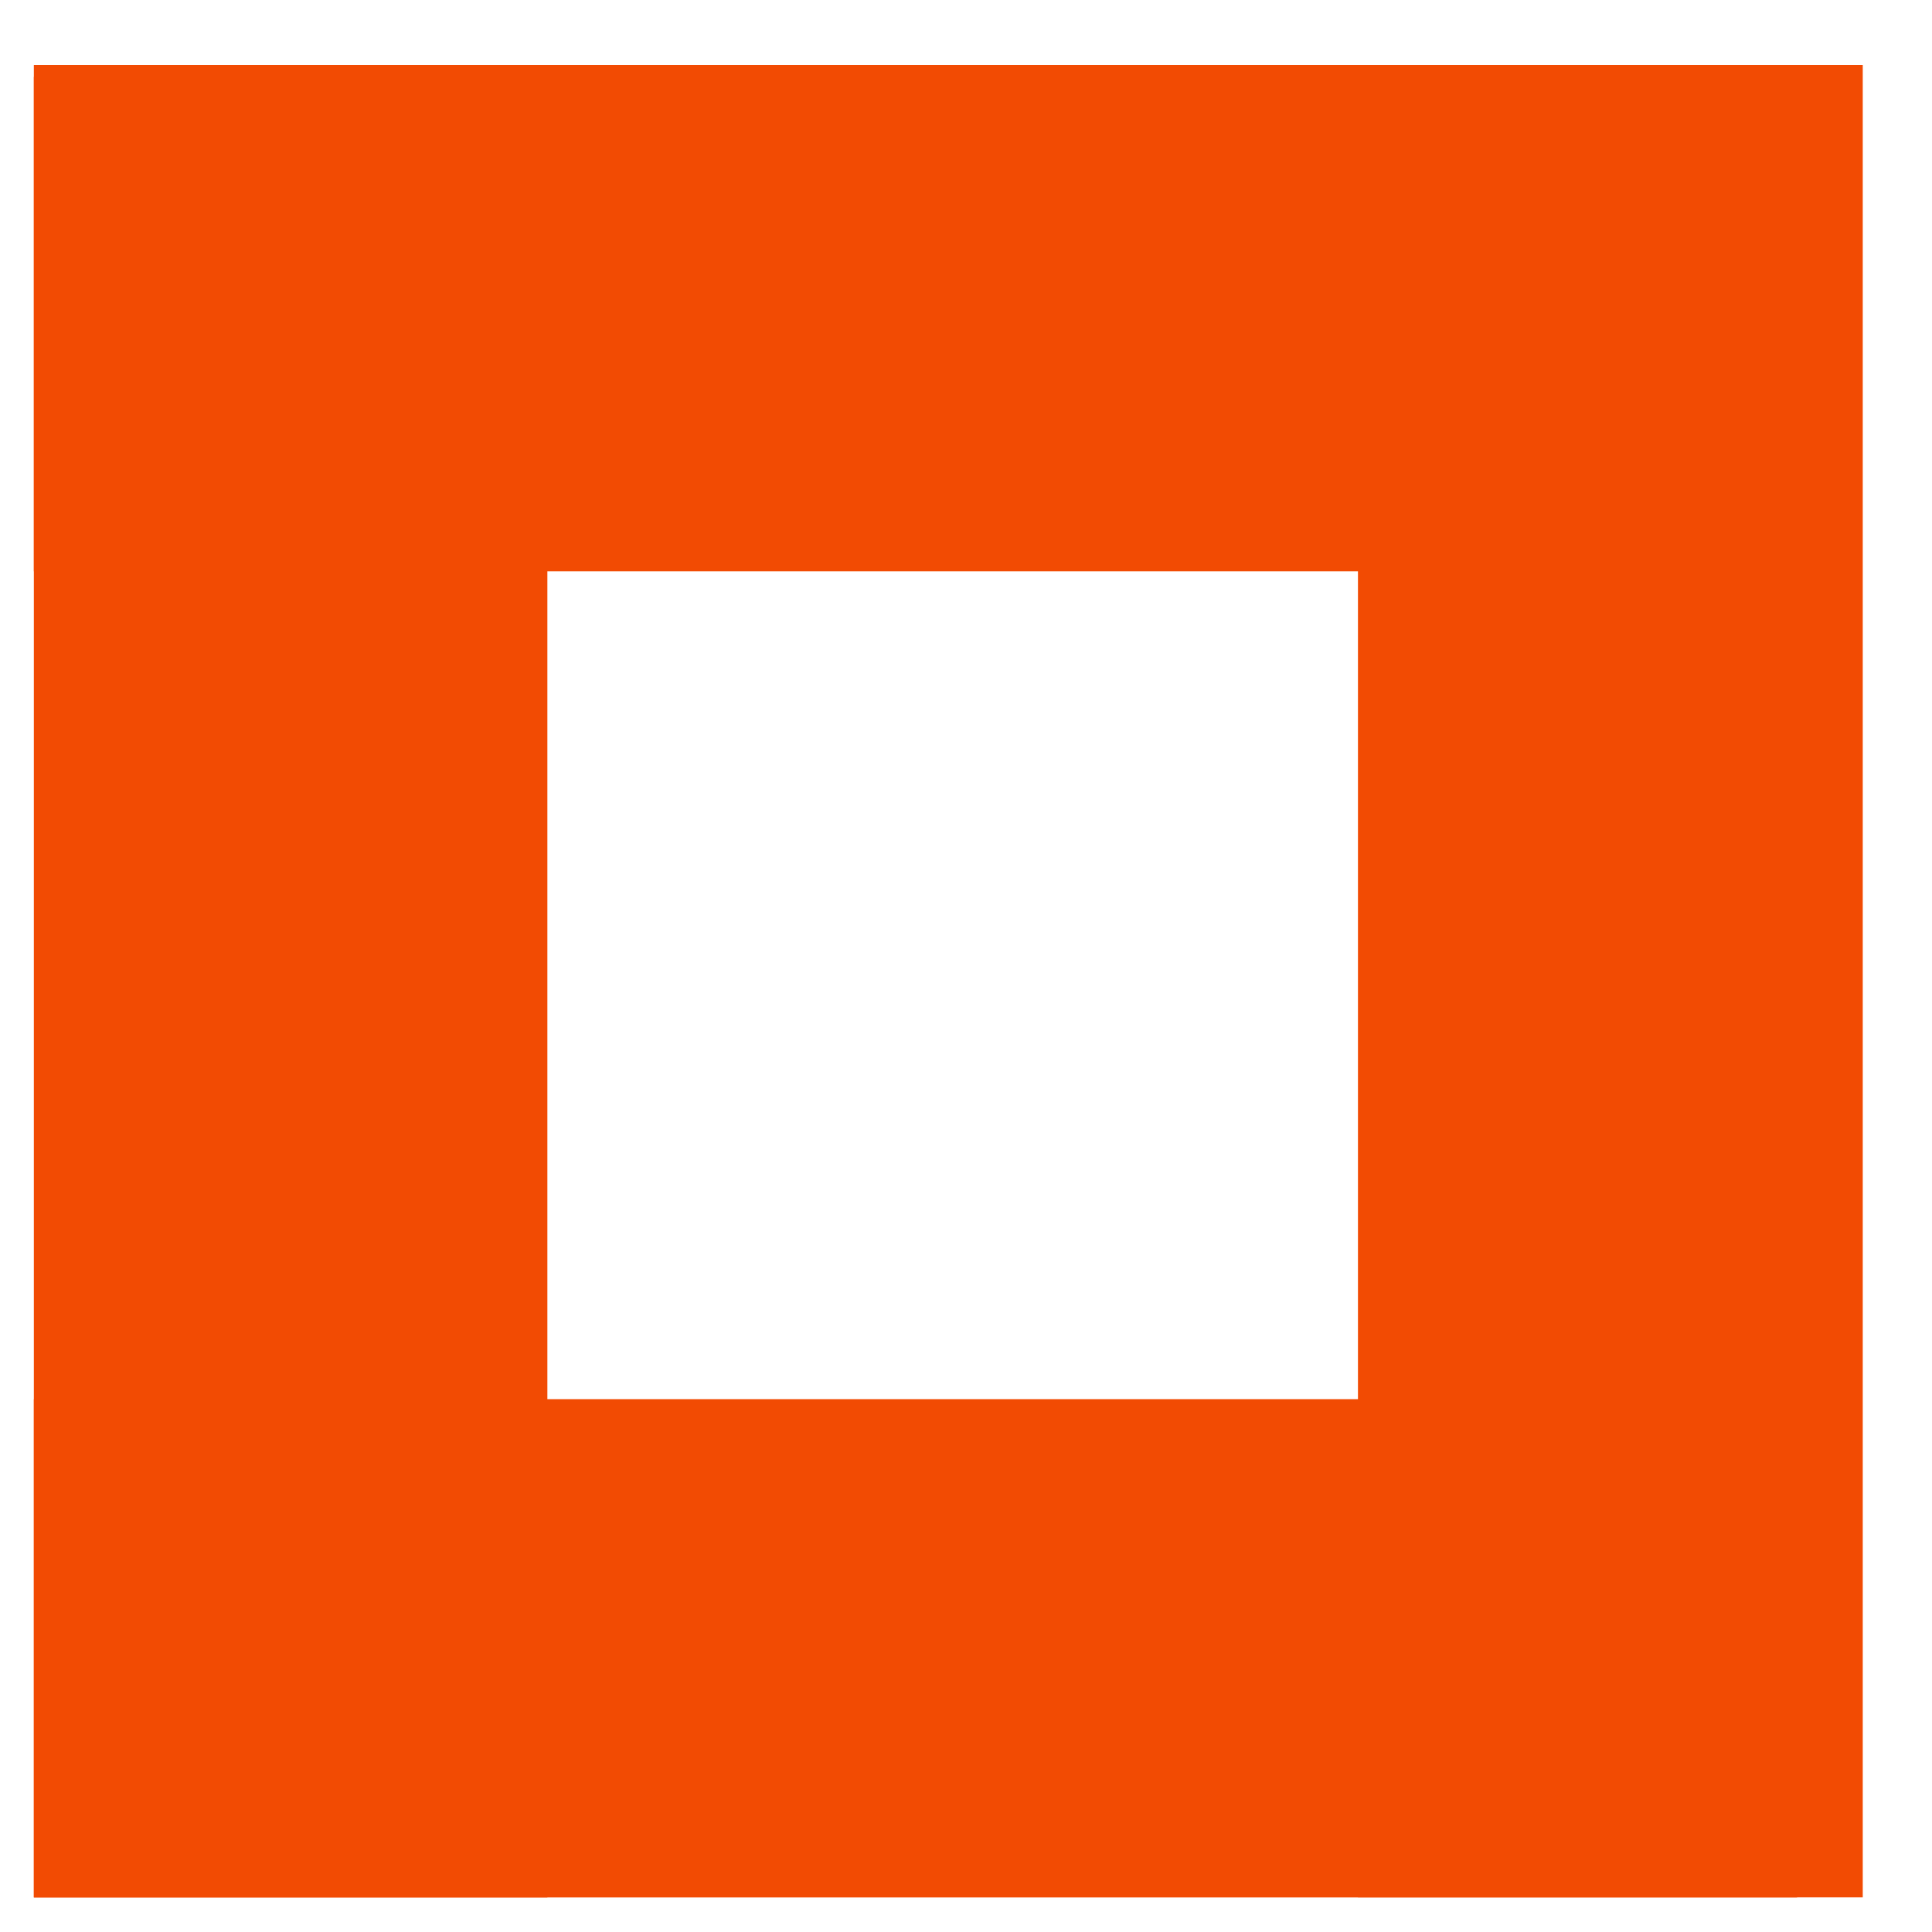 <?xml version="1.0" encoding="UTF-8"?> <svg xmlns="http://www.w3.org/2000/svg" width="25" height="25" viewBox="0 0 25 25" fill="none"><rect x="24.104" y="0.84" width="23.712" height="6.532" transform="rotate(90 24.104 0.84)" fill="#F24B03"></rect><rect x="7.083" y="0.995" width="23.558" height="6.645" transform="rotate(90 7.083 0.995)" fill="#F24B03"></rect><rect x="0.438" y="0.84" width="22.816" height="6.553" fill="#F24B03"></rect><rect x="0.438" y="18.105" width="22.816" height="6.448" fill="#F24B03"></rect></svg> 